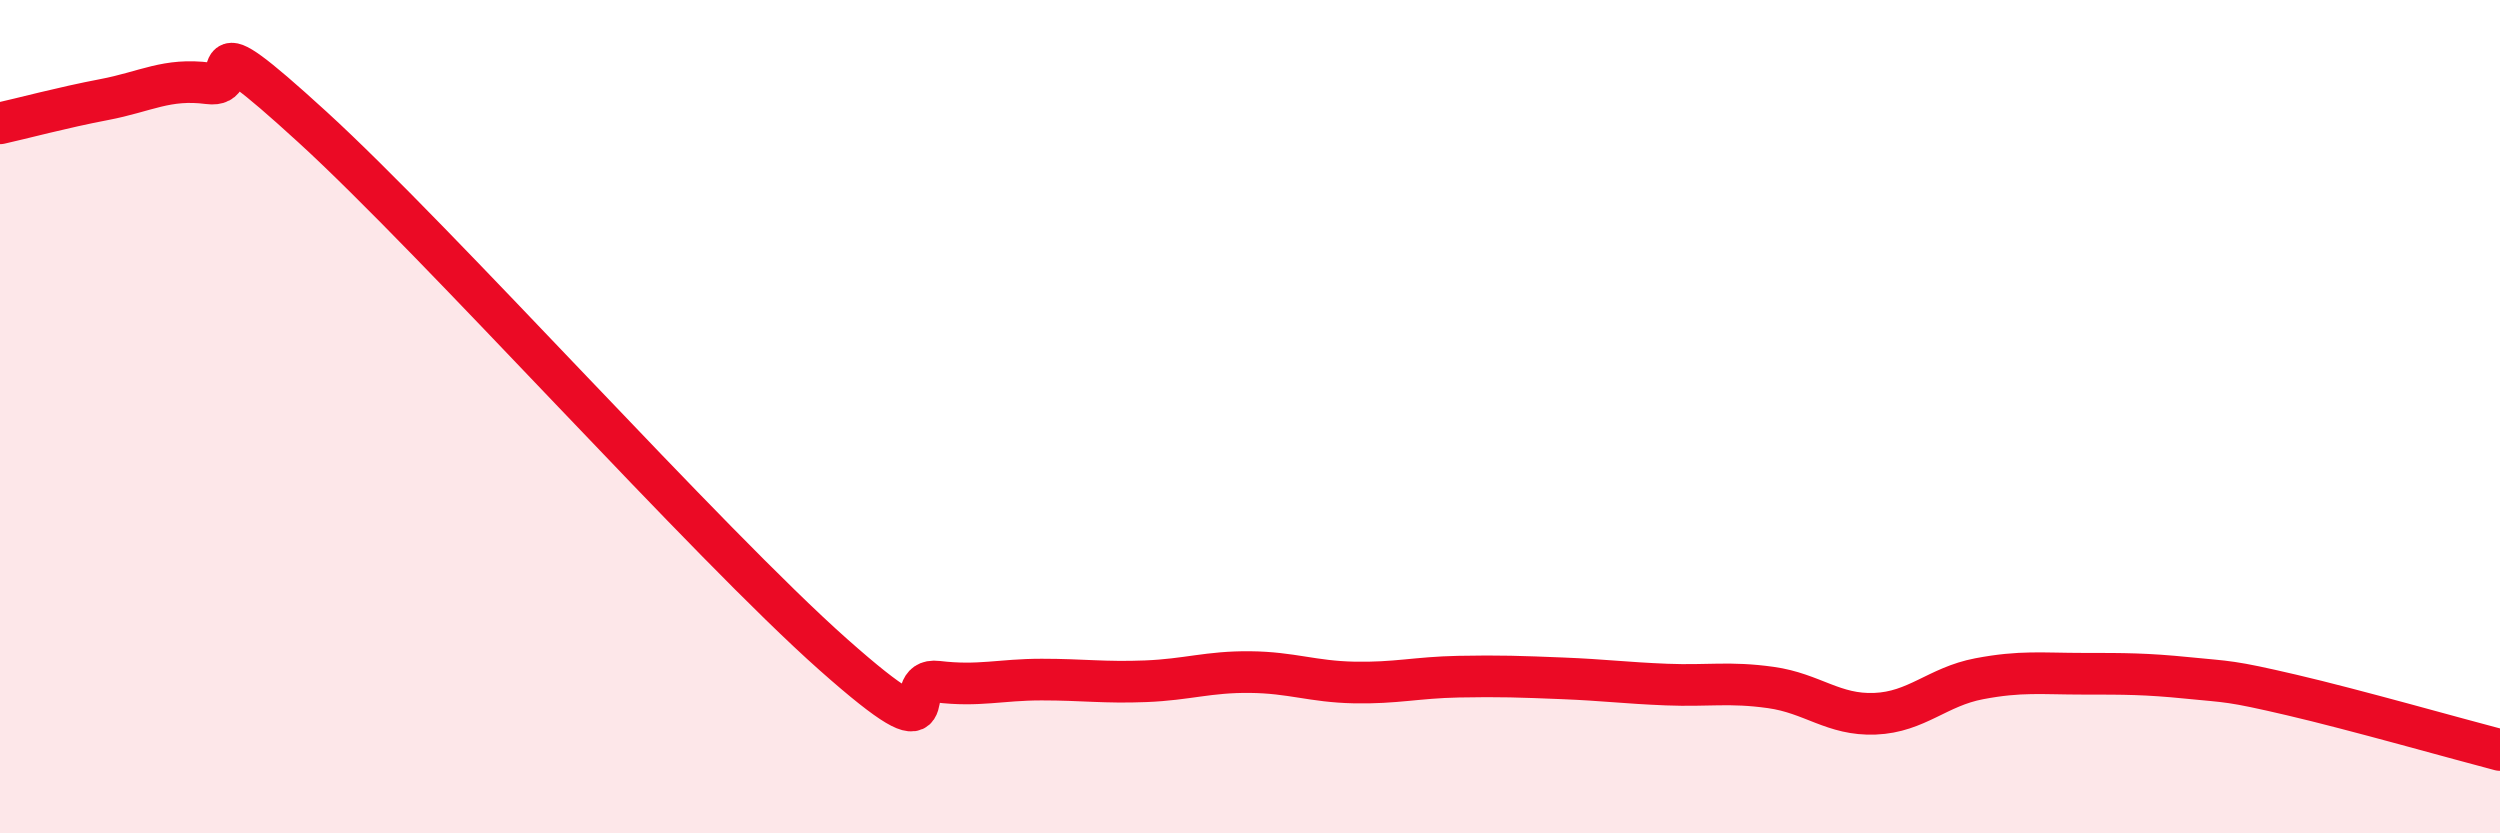 
    <svg width="60" height="20" viewBox="0 0 60 20" xmlns="http://www.w3.org/2000/svg">
      <path
        d="M 0,2.96 C 0.5,2.85 1.5,2.58 2.5,2.39 C 3.5,2.2 4,1.87 5,2 C 6,2.13 4.5,0.31 7.5,3.05 C 10.5,5.79 17,13.05 20,15.71 C 23,18.37 21.5,16.24 22.5,16.36 C 23.5,16.48 24,16.31 25,16.31 C 26,16.31 26.5,16.39 27.5,16.35 C 28.5,16.31 29,16.12 30,16.13 C 31,16.14 31.5,16.36 32.5,16.38 C 33.5,16.4 34,16.26 35,16.24 C 36,16.22 36.5,16.24 37.5,16.28 C 38.5,16.32 39,16.39 40,16.43 C 41,16.47 41.5,16.36 42.5,16.5 C 43.5,16.64 44,17.17 45,17.13 C 46,17.09 46.5,16.48 47.5,16.29 C 48.5,16.1 49,16.17 50,16.17 C 51,16.17 51.5,16.17 52.5,16.27 C 53.5,16.37 53.5,16.33 55,16.68 C 56.5,17.03 59,17.74 60,18L60 20L0 20Z"
        fill="#EB0A25"
        opacity="0.1"
        stroke-linecap="round"
        stroke-linejoin="round"
      />
      <path
        d="M 0,2.96 C 0.5,2.85 1.5,2.58 2.5,2.39 C 3.5,2.2 4,1.87 5,2 C 6,2.13 4.5,0.31 7.5,3.05 C 10.5,5.79 17,13.05 20,15.71 C 23,18.37 21.5,16.24 22.5,16.36 C 23.5,16.48 24,16.31 25,16.31 C 26,16.31 26.5,16.39 27.5,16.35 C 28.5,16.31 29,16.12 30,16.13 C 31,16.14 31.5,16.36 32.5,16.38 C 33.5,16.4 34,16.26 35,16.24 C 36,16.22 36.5,16.24 37.5,16.28 C 38.5,16.32 39,16.39 40,16.43 C 41,16.47 41.5,16.36 42.5,16.5 C 43.5,16.64 44,17.17 45,17.13 C 46,17.09 46.5,16.48 47.5,16.29 C 48.5,16.1 49,16.17 50,16.17 C 51,16.17 51.5,16.17 52.5,16.27 C 53.5,16.37 53.5,16.33 55,16.68 C 56.5,17.03 59,17.74 60,18"
        stroke="#EB0A25"
        stroke-width="1"
        fill="none"
        stroke-linecap="round"
        stroke-linejoin="round"
      />
    </svg>
  